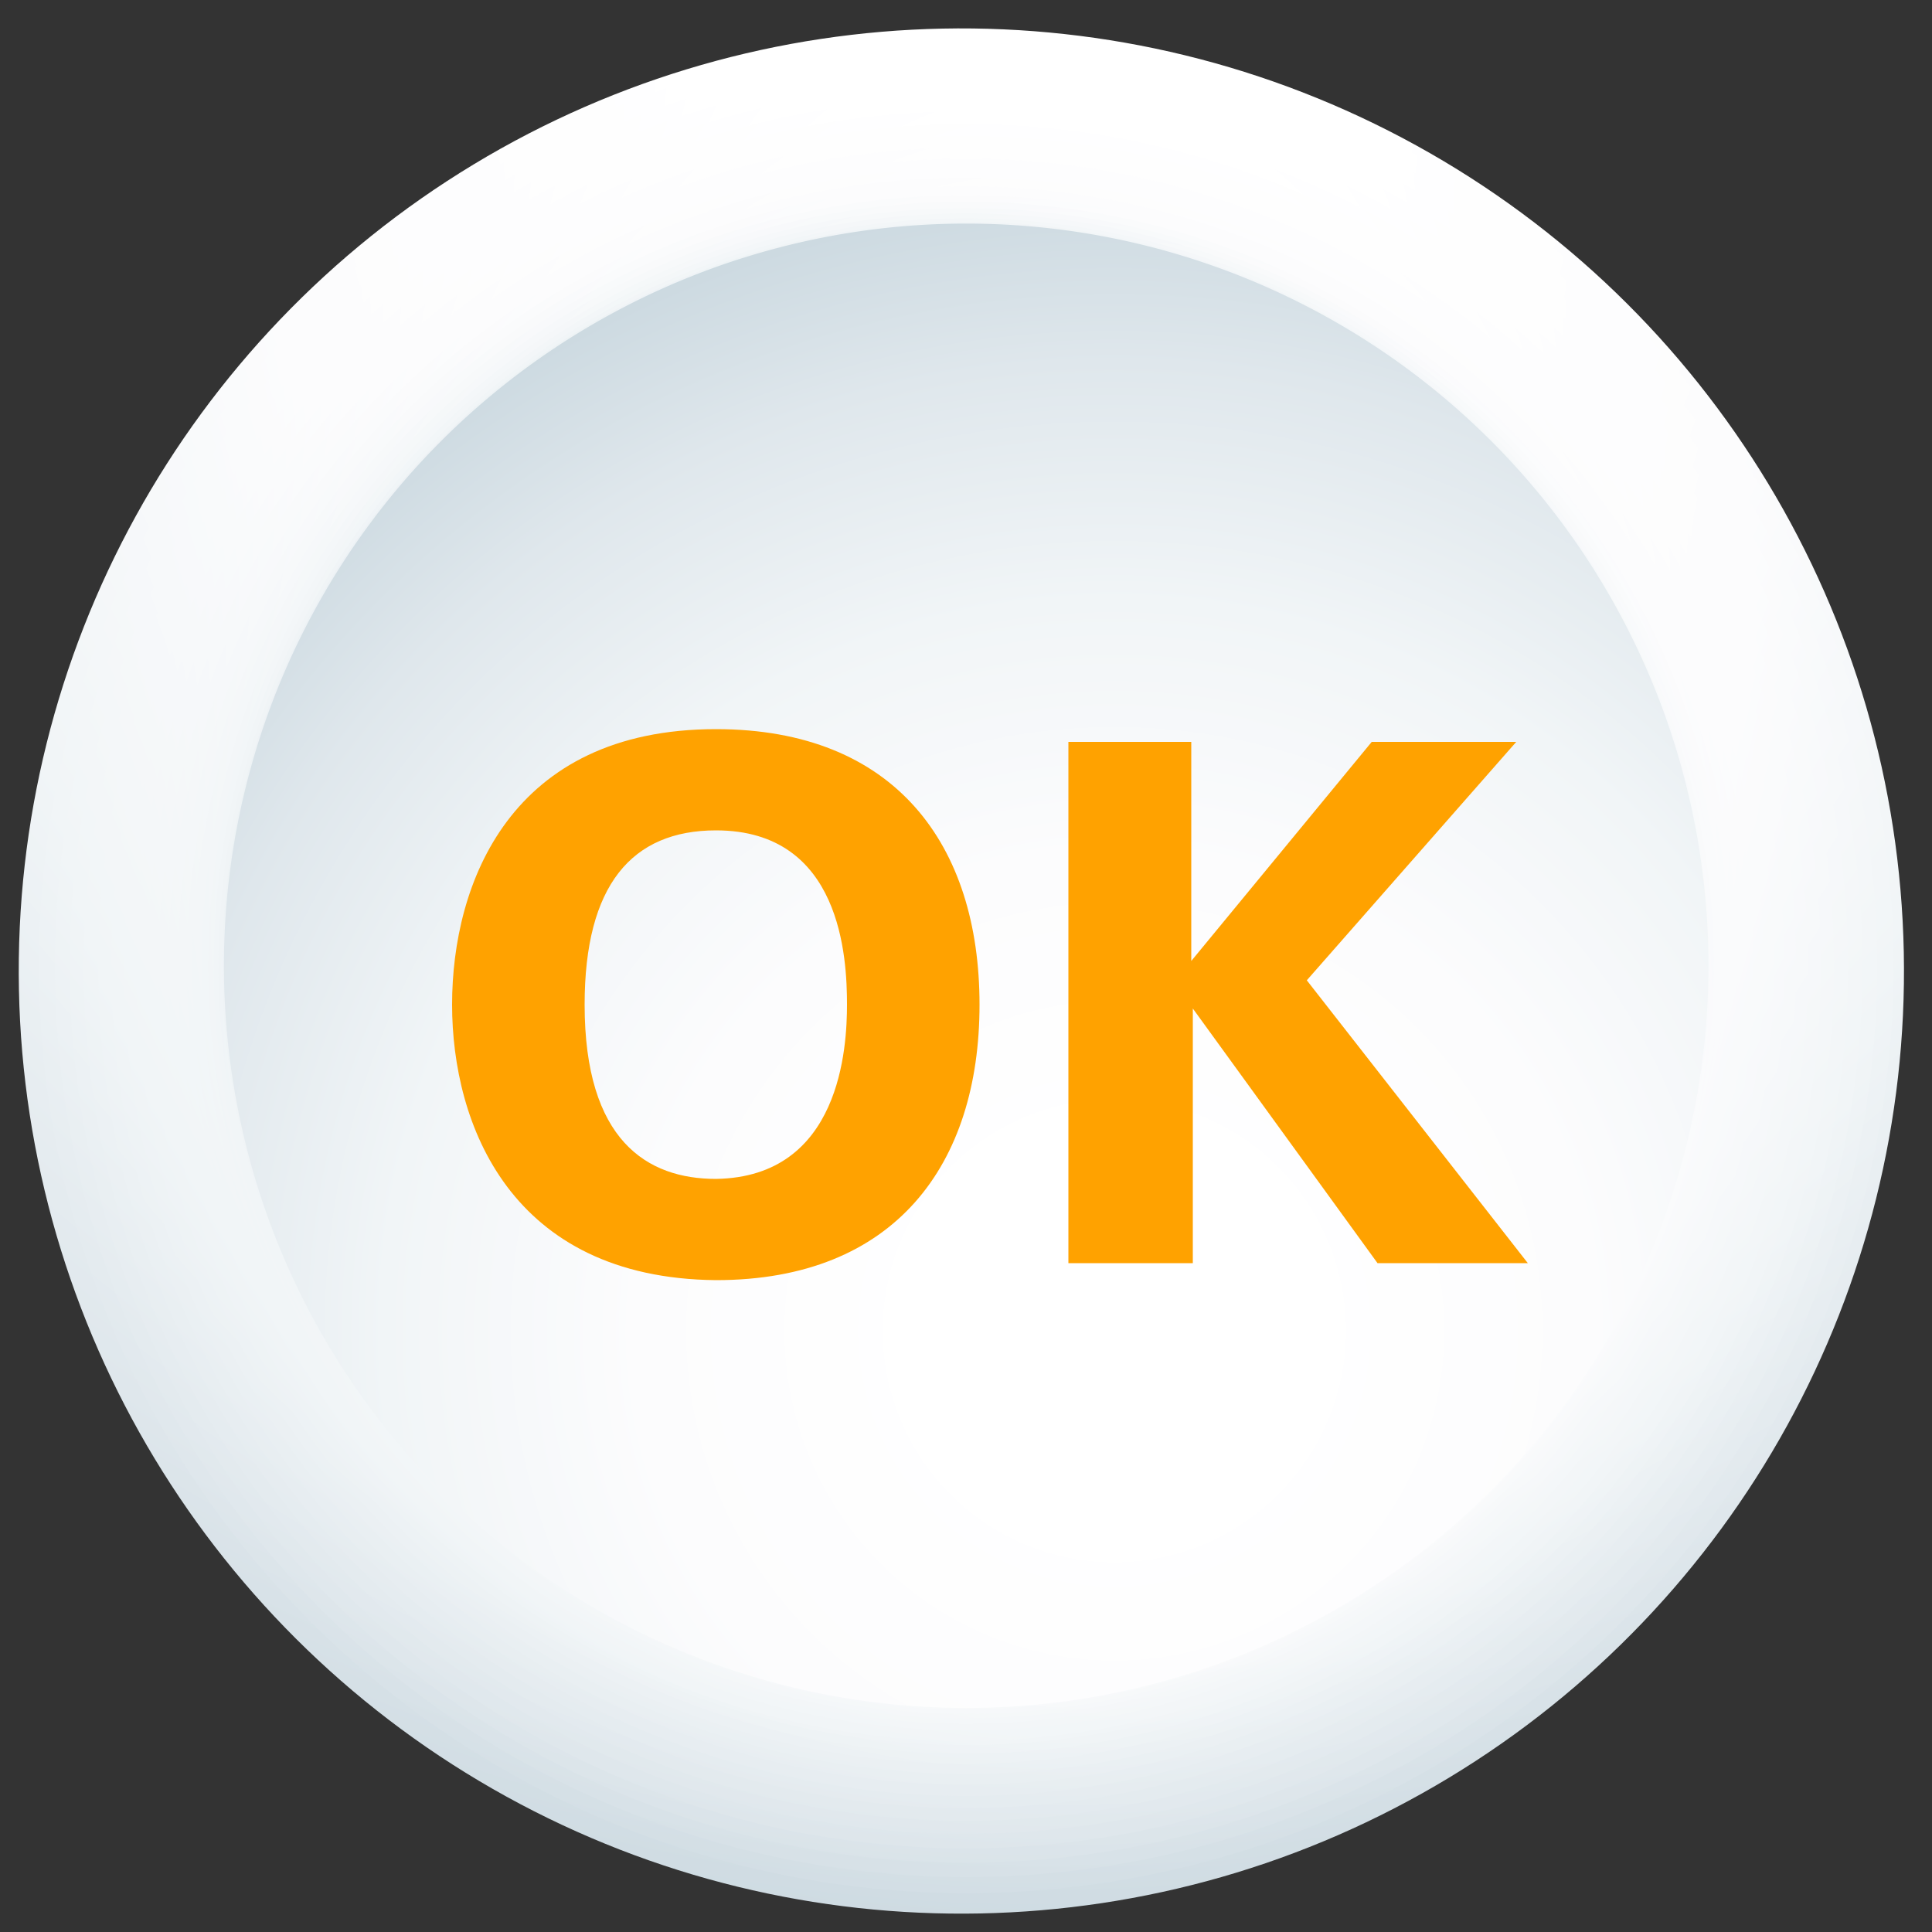<?xml version="1.0" encoding="UTF-8"?> <svg xmlns="http://www.w3.org/2000/svg" xmlns:xlink="http://www.w3.org/1999/xlink" id="Слой_1" data-name="Слой 1" viewBox="0 0 50 50"><rect x="0" y="0" width="50" height="50" fill="#333333" stroke="none"/><defs><style>.cls-1{fill:url(#radial-gradient);}.cls-2{fill:url(#radial-gradient-2);}.cls-3{fill:url(#radial-gradient-3);}.cls-4{fill:url(#radial-gradient-4);}.cls-5{fill:url(#radial-gradient-5);}.cls-6{fill:url(#radial-gradient-6);}.cls-7{fill:url(#radial-gradient-7);}.cls-8{fill:url(#radial-gradient-8);}.cls-9{fill:url(#radial-gradient-9);}.cls-10{fill:url(#radial-gradient-10);}.cls-11{fill:url(#radial-gradient-11);}.cls-12{fill:url(#radial-gradient-12);}.cls-13{fill:url(#radial-gradient-13);}.cls-14{fill:url(#radial-gradient-14);}.cls-15{fill:url(#radial-gradient-15);}.cls-16{fill:url(#radial-gradient-16);}.cls-17{fill:url(#radial-gradient-17);}.cls-18{fill:url(#radial-gradient-18);}.cls-19{fill:url(#radial-gradient-19);}.cls-20{fill:url(#radial-gradient-20);}.cls-21{fill:url(#radial-gradient-21);}.cls-22{fill:url(#radial-gradient-22);}.cls-23{fill:url(#radial-gradient-23);}.cls-24{fill:url(#radial-gradient-24);}.cls-25{fill:url(#radial-gradient-25);}.cls-26{fill:url(#radial-gradient-26);}.cls-27{fill:url(#radial-gradient-27);}.cls-28{fill:#ffa200;}</style><radialGradient id="radial-gradient" cx="26.84" cy="1.86" r="59.9" gradientTransform="translate(0.63 -0.62) rotate(1.43)" gradientUnits="userSpaceOnUse"><stop offset="0.13" stop-color="#fff"></stop><stop offset="0.34" stop-color="#fcfcfd"></stop><stop offset="0.52" stop-color="#f1f5f7"></stop><stop offset="0.69" stop-color="#dfe7ec"></stop><stop offset="0.85" stop-color="#c6d5dd"></stop><stop offset="1" stop-color="#a8becb"></stop></radialGradient><radialGradient id="radial-gradient-2" cx="26.92" cy="3.58" r="59.14" gradientTransform="matrix(1, 0, 0, 1, 0, 0)" xlink:href="#radial-gradient"></radialGradient><radialGradient id="radial-gradient-3" cx="27" cy="5.24" r="58.32" gradientTransform="matrix(1, 0, 0, 1, 0, 0)" xlink:href="#radial-gradient"></radialGradient><radialGradient id="radial-gradient-4" cx="27.08" cy="6.85" r="57.45" gradientTransform="matrix(1, 0, 0, 1, 0, 0)" xlink:href="#radial-gradient"></radialGradient><radialGradient id="radial-gradient-5" cx="27.16" cy="8.4" r="56.55" gradientTransform="matrix(1, 0, 0, 1, 0, 0)" xlink:href="#radial-gradient"></radialGradient><radialGradient id="radial-gradient-6" cx="27.23" cy="9.91" r="55.6" gradientTransform="matrix(1, 0, 0, 1, 0, 0)" xlink:href="#radial-gradient"></radialGradient><radialGradient id="radial-gradient-7" cx="27.3" cy="11.36" r="54.63" gradientTransform="matrix(1, 0, 0, 1, 0, 0)" xlink:href="#radial-gradient"></radialGradient><radialGradient id="radial-gradient-8" cx="27.37" cy="12.77" r="53.63" gradientTransform="matrix(1, 0, 0, 1, 0, 0)" xlink:href="#radial-gradient"></radialGradient><radialGradient id="radial-gradient-9" cx="27.44" cy="14.14" r="52.62" gradientTransform="matrix(1, 0, 0, 1, 0, 0)" xlink:href="#radial-gradient"></radialGradient><radialGradient id="radial-gradient-10" cx="27.51" cy="15.46" r="51.59" gradientTransform="matrix(1, 0, 0, 1, 0, 0)" xlink:href="#radial-gradient"></radialGradient><radialGradient id="radial-gradient-11" cx="27.58" cy="16.75" r="50.55" gradientTransform="matrix(1, 0, 0, 1, 0, 0)" xlink:href="#radial-gradient"></radialGradient><radialGradient id="radial-gradient-12" cx="27.64" cy="17.99" r="49.51" gradientTransform="matrix(1, 0, 0, 1, 0, 0)" xlink:href="#radial-gradient"></radialGradient><radialGradient id="radial-gradient-13" cx="27.71" cy="19.21" r="48.48" gradientTransform="matrix(1, 0, 0, 1, 0, 0)" xlink:href="#radial-gradient"></radialGradient><radialGradient id="radial-gradient-14" cx="27.78" cy="20.39" r="47.44" gradientTransform="matrix(1, 0, 0, 1, 0, 0)" xlink:href="#radial-gradient"></radialGradient><radialGradient id="radial-gradient-15" cx="27.84" cy="21.54" r="46.42" gradientTransform="matrix(1, 0, 0, 1, 0, 0)" xlink:href="#radial-gradient"></radialGradient><radialGradient id="radial-gradient-16" cx="27.91" cy="22.67" r="45.41" gradientTransform="matrix(1, 0, 0, 1, 0, 0)" xlink:href="#radial-gradient"></radialGradient><radialGradient id="radial-gradient-17" cx="27.98" cy="23.77" r="44.42" gradientTransform="matrix(1, 0, 0, 1, 0, 0)" xlink:href="#radial-gradient"></radialGradient><radialGradient id="radial-gradient-18" cx="28.05" cy="24.86" r="43.45" gradientTransform="matrix(1, 0, 0, 1, 0, 0)" xlink:href="#radial-gradient"></radialGradient><radialGradient id="radial-gradient-19" cx="28.13" cy="25.93" r="42.5" gradientTransform="matrix(1, 0, 0, 1, 0, 0)" xlink:href="#radial-gradient"></radialGradient><radialGradient id="radial-gradient-20" cx="28.21" cy="26.99" r="41.58" gradientTransform="matrix(1, 0, 0, 1, 0, 0)" xlink:href="#radial-gradient"></radialGradient><radialGradient id="radial-gradient-21" cx="28.28" cy="28.05" r="40.7" gradientTransform="matrix(1, 0, 0, 1, 0, 0)" xlink:href="#radial-gradient"></radialGradient><radialGradient id="radial-gradient-22" cx="28.37" cy="29.1" r="39.85" gradientTransform="matrix(1, 0, 0, 1, 0, 0)" xlink:href="#radial-gradient"></radialGradient><radialGradient id="radial-gradient-23" cx="28.45" cy="30.15" r="39.05" gradientTransform="matrix(1, 0, 0, 1, 0, 0)" xlink:href="#radial-gradient"></radialGradient><radialGradient id="radial-gradient-24" cx="28.54" cy="31.21" r="38.29" gradientTransform="matrix(1, 0, 0, 1, 0, 0)" xlink:href="#radial-gradient"></radialGradient><radialGradient id="radial-gradient-25" cx="28.64" cy="32.27" r="37.58" gradientTransform="matrix(1, 0, 0, 1, 0, 0)" xlink:href="#radial-gradient"></radialGradient><radialGradient id="radial-gradient-26" cx="28.74" cy="33.35" r="36.92" gradientTransform="matrix(1, 0, 0, 1, 0, 0)" xlink:href="#radial-gradient"></radialGradient><radialGradient id="radial-gradient-27" cx="28.84" cy="34.44" r="36.34" gradientTransform="matrix(1, 0, 0, 1, 0, 0)" xlink:href="#radial-gradient"></radialGradient></defs><title>ok</title><circle class="cls-1" cx="25" cy="25" r="24.39" transform="matrix(1, -0.02, 0.02, 1, -0.62, 0.63)"></circle><path class="cls-2" d="M49,24.48A24,24,0,1,1,24.48,1,24,24,0,0,1,49,24.48Z"></path><path class="cls-3" d="M48.56,24A23.58,23.58,0,1,1,24,1.44,23.58,23.58,0,0,1,48.56,24Z"></path><path class="cls-4" d="M48.15,23.43A23.2,23.2,0,1,1,23.43,1.86,23.2,23.2,0,0,1,48.15,23.43Z"></path><path class="cls-5" d="M47.73,22.91A22.83,22.83,0,1,1,22.91,2.27,22.84,22.84,0,0,1,47.73,22.91Z"></path><path class="cls-6" d="M47.31,22.39A22.46,22.46,0,1,1,22.39,2.69,22.45,22.45,0,0,1,47.31,22.39Z"></path><path class="cls-7" d="M46.9,21.86a22.12,22.12,0,1,1-25-18.76A22.13,22.13,0,0,1,46.9,21.86Z"></path><path class="cls-8" d="M46.48,21.34A21.79,21.79,0,1,1,21.34,3.52,21.79,21.79,0,0,1,46.48,21.34Z"></path><path class="cls-9" d="M46.07,20.82A21.48,21.48,0,1,1,20.82,3.93,21.49,21.49,0,0,1,46.07,20.82Z"></path><path class="cls-10" d="M45.65,20.3A21.18,21.18,0,1,1,20.3,4.35,21.18,21.18,0,0,1,45.65,20.3Z"></path><path class="cls-11" d="M45.24,19.77a20.9,20.9,0,1,1-25.46-15A20.9,20.9,0,0,1,45.24,19.77Z"></path><path class="cls-12" d="M44.82,19.25A20.64,20.64,0,1,1,19.25,5.18,20.65,20.65,0,0,1,44.82,19.25Z"></path><path class="cls-13" d="M44.4,18.73A20.39,20.39,0,1,1,18.73,5.59,20.37,20.37,0,0,1,44.4,18.73Z"></path><path class="cls-14" d="M44,18.21A20.17,20.17,0,1,1,18.21,6,20.17,20.17,0,0,1,44,18.21Z"></path><path class="cls-15" d="M43.57,17.68A20,20,0,1,1,17.69,6.43,20,20,0,0,1,43.57,17.68Z"></path><path class="cls-16" d="M43.16,17.16a19.78,19.78,0,1,1-26-10.32A19.78,19.78,0,0,1,43.16,17.16Z"></path><path class="cls-17" d="M42.74,16.64a19.61,19.61,0,1,1-26.1-9.38A19.61,19.61,0,0,1,42.74,16.64Z"></path><path class="cls-18" d="M42.33,16.12A19.47,19.47,0,1,1,16.12,7.67,19.46,19.46,0,0,1,42.33,16.12Z"></path><path class="cls-19" d="M41.91,15.59A19.35,19.35,0,1,1,15.6,8.09,19.35,19.35,0,0,1,41.91,15.59Z"></path><path class="cls-20" d="M41.5,15.07A19.25,19.25,0,1,1,15.07,8.5,19.25,19.25,0,0,1,41.5,15.07Z"></path><path class="cls-21" d="M41.08,14.55A19.18,19.18,0,1,1,14.55,8.92,19.18,19.18,0,0,1,41.08,14.55Z"></path><path class="cls-22" d="M40.66,14A19.12,19.12,0,1,1,14,9.33,19.12,19.12,0,0,1,40.66,14Z"></path><path class="cls-23" d="M40.25,13.5A19.1,19.1,0,1,1,13.51,9.75,19.1,19.1,0,0,1,40.25,13.5Z"></path><path class="cls-24" d="M39.83,13A19.09,19.09,0,1,1,13,10.17,19.09,19.09,0,0,1,39.83,13Z"></path><path class="cls-25" d="M39.42,12.46a19.11,19.11,0,1,1-27-1.88A19.12,19.12,0,0,1,39.42,12.46Z"></path><path class="cls-26" d="M39,11.93A19.15,19.15,0,1,1,11.94,11,19.14,19.14,0,0,1,39,11.93Z"></path><path class="cls-27" d="M38.59,11.41a19.21,19.21,0,1,1-27.17,0A19.22,19.22,0,0,1,38.59,11.41Z"></path><path class="cls-28" d="M11.7,26c0-3.14,1.51-7.13,6.83-7.13,4.64,0,6.82,3,6.82,7.13s-2.18,7.13-6.82,7.13C13.21,33.08,11.7,29.09,11.7,26Zm10.22,0c0-1.2-.14-4.51-3.39-4.51-2.18,0-3.4,1.42-3.4,4.51,0,3.52,1.62,4.51,3.4,4.51C21.76,30.46,21.92,27.09,21.92,26Z"></path><path class="cls-28" d="M35.5,19.2h3.74l-5.42,6.17,5.72,7.32H35.65L30.87,26.1h0v6.59H27.65V19.2h3.18v5.67h0Z"></path></svg> 